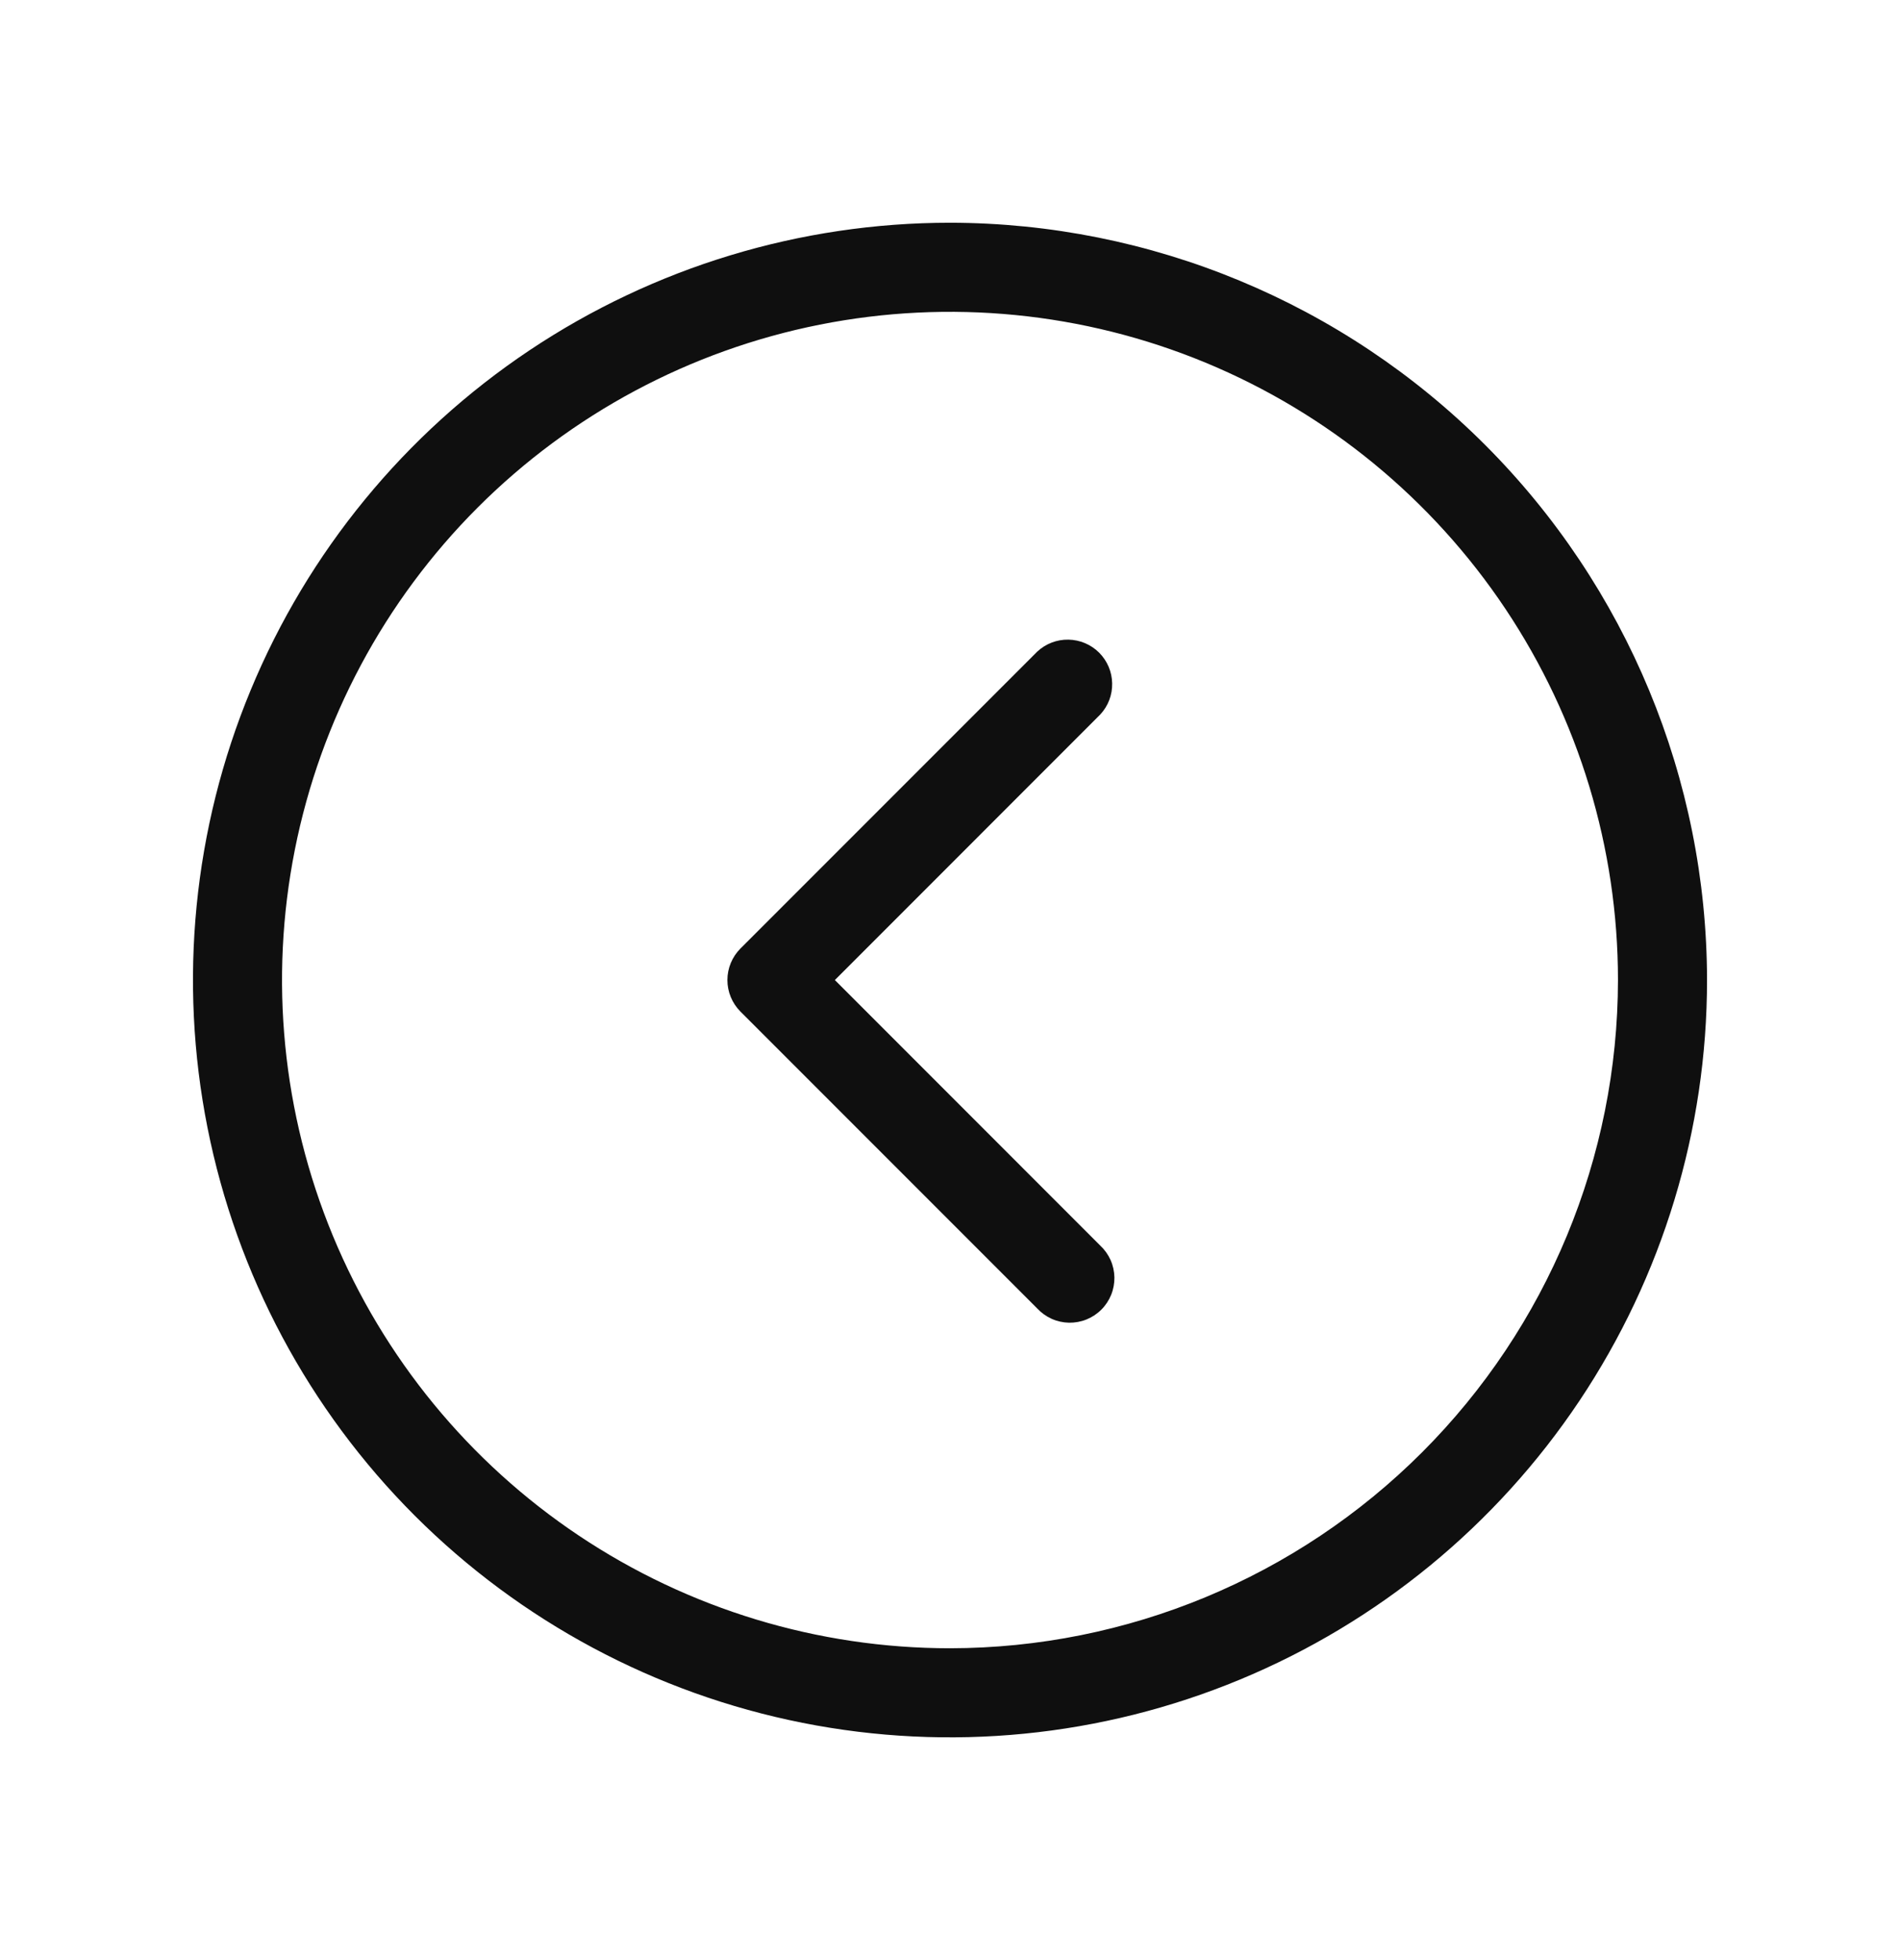 <svg width="32" height="33" viewBox="0 0 32 33" fill="none" xmlns="http://www.w3.org/2000/svg">
<path d="M16 3.75C13.478 3.75 11.013 4.498 8.916 5.899C6.82 7.3 5.186 9.291 4.221 11.621C3.256 13.95 3.003 16.514 3.495 18.987C3.987 21.461 5.201 23.733 6.984 25.516C8.768 27.299 11.039 28.513 13.513 29.005C15.986 29.497 18.549 29.244 20.879 28.279C23.209 27.314 25.2 25.68 26.601 23.584C28.002 21.487 28.75 19.022 28.75 16.5C28.746 13.12 27.401 9.879 25.011 7.489C22.621 5.099 19.38 3.754 16 3.75ZM16 27.75C13.775 27.75 11.6 27.09 9.75 25.854C7.9 24.618 6.458 22.861 5.606 20.805C4.755 18.75 4.532 16.488 4.966 14.305C5.4 12.123 6.472 10.118 8.045 8.545C9.618 6.972 11.623 5.9 13.805 5.466C15.988 5.032 18.25 5.255 20.305 6.106C22.361 6.958 24.118 8.4 25.354 10.25C26.59 12.1 27.25 14.275 27.25 16.5C27.247 19.483 26.06 22.342 23.951 24.451C21.842 26.56 18.983 27.747 16 27.75ZM18.53 12.03L14.061 16.5L18.53 20.97C18.604 21.039 18.663 21.122 18.704 21.213C18.745 21.305 18.767 21.405 18.769 21.506C18.77 21.606 18.752 21.706 18.714 21.8C18.676 21.893 18.62 21.978 18.549 22.049C18.478 22.12 18.393 22.176 18.3 22.214C18.206 22.252 18.106 22.27 18.006 22.269C17.905 22.267 17.805 22.245 17.713 22.204C17.622 22.163 17.539 22.104 17.47 22.03L12.47 17.03C12.33 16.889 12.251 16.699 12.251 16.5C12.251 16.301 12.33 16.111 12.47 15.97L17.47 10.97C17.612 10.838 17.8 10.765 17.994 10.769C18.189 10.772 18.374 10.851 18.512 10.988C18.649 11.126 18.728 11.311 18.731 11.505C18.735 11.7 18.663 11.888 18.53 12.03Z" fill="#0F0F0F"/>
</svg>
